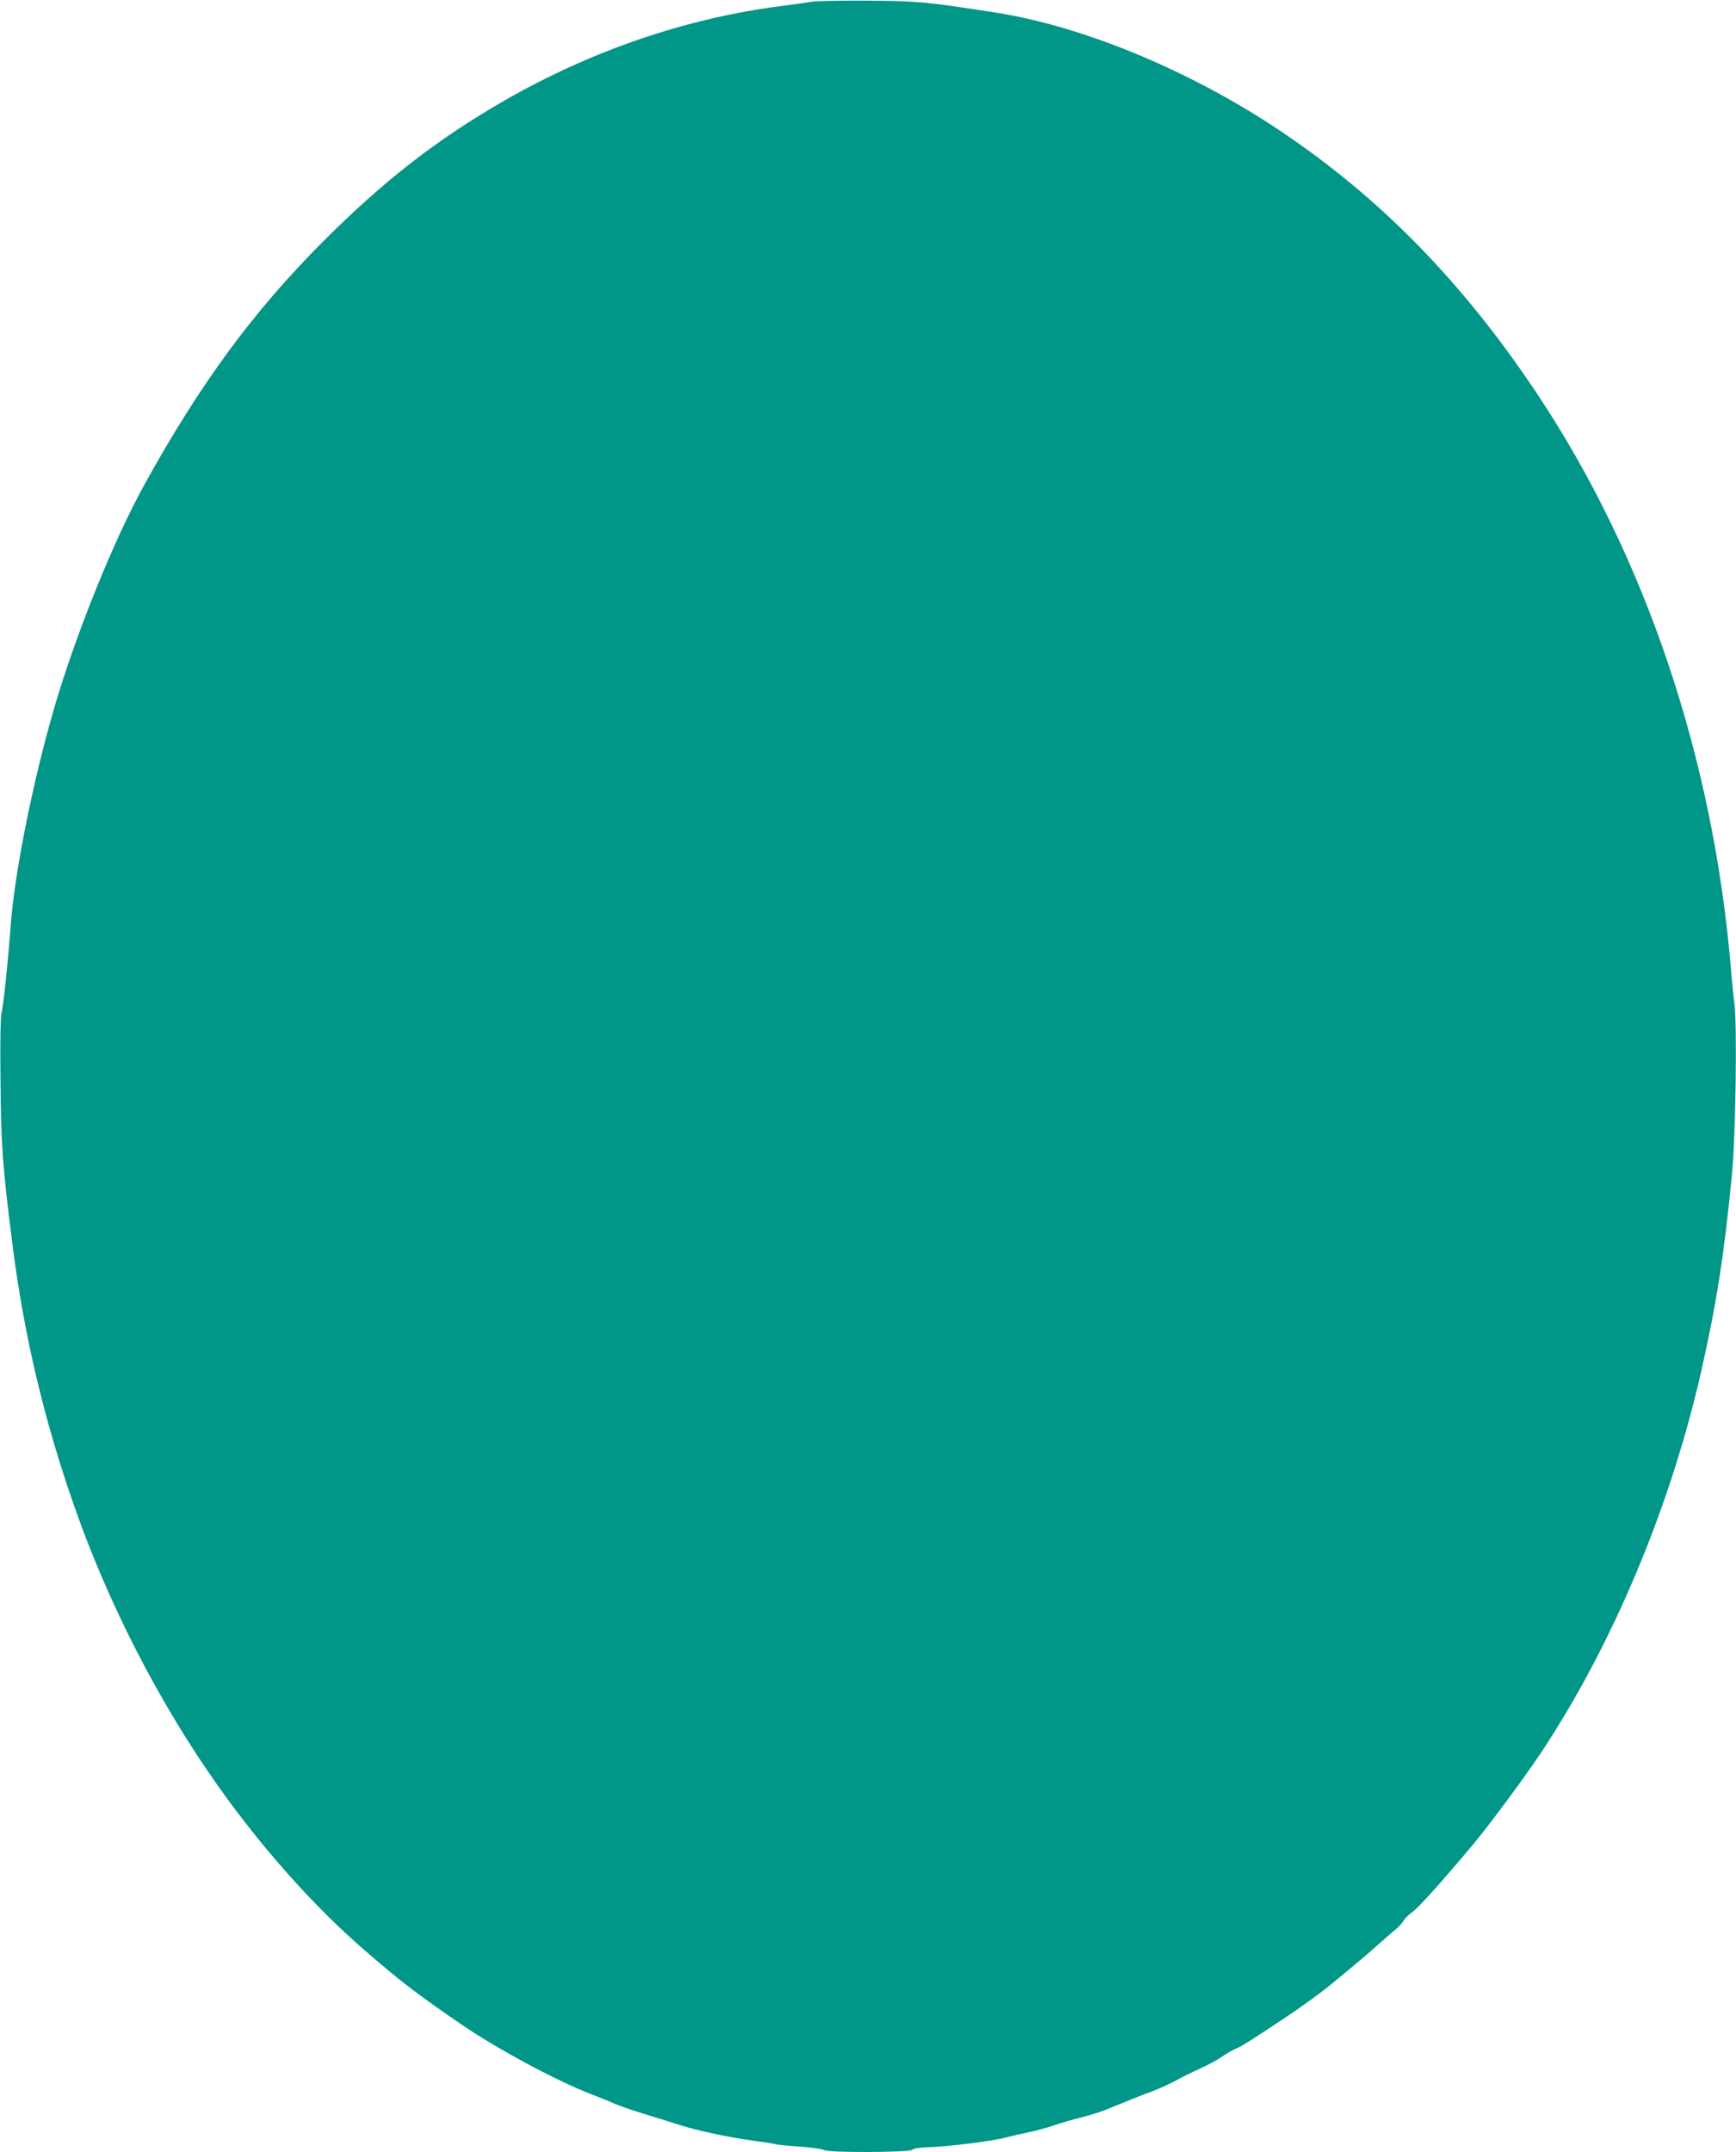 <?xml version="1.0" standalone="no"?>
<!DOCTYPE svg PUBLIC "-//W3C//DTD SVG 20010904//EN"
 "http://www.w3.org/TR/2001/REC-SVG-20010904/DTD/svg10.dtd">
<svg version="1.0" xmlns="http://www.w3.org/2000/svg"
 width="1033pt" height="1280pt" viewBox="0 0 1033 1280"
 preserveAspectRatio="xMidYMid meet">
<g transform="translate(0,1280) scale(0.1,-0.1)"
fill="#009688" stroke="none">
<path d="M4825 12789 c-22 -4 -98 -15 -170 -24 -567 -72 -1132 -264 -1653
-563 -402 -231 -721 -479 -1082 -841 -413 -414 -727 -841 -1057 -1437 -186
-335 -415 -903 -543 -1344 -125 -431 -231 -963 -255 -1270 -19 -250 -44 -488
-56 -535 -6 -25 -9 -177 -6 -405 3 -383 12 -506 72 -980 68 -531 186 -1033
367 -1550 201 -576 505 -1169 853 -1660 259 -367 574 -721 870 -977 222 -192
309 -259 580 -445 214 -146 558 -331 765 -412 52 -20 120 -47 150 -61 30 -13
109 -40 175 -60 66 -20 163 -50 215 -67 112 -35 294 -73 440 -93 58 -7 112
-16 120 -19 8 -3 75 -10 149 -15 74 -5 139 -15 144 -20 17 -17 509 -15 525 1
8 8 45 14 90 15 129 4 388 37 467 58 28 8 86 21 130 30 44 9 114 28 155 42 41
14 116 36 165 48 50 13 115 33 145 45 30 13 91 37 135 55 44 18 94 38 110 43
56 20 140 57 185 83 25 14 83 43 130 64 47 21 105 52 130 70 25 18 63 40 85
49 35 15 82 44 285 179 95 63 213 148 280 203 144 118 196 162 266 224 40 36
92 81 115 100 23 19 46 44 51 55 5 11 27 33 49 49 38 26 162 164 356 394 94
111 307 398 410 552 426 640 773 1464 957 2277 89 391 137 700 182 1168 22
220 31 887 15 1010 -6 44 -15 139 -21 210 -104 1249 -506 2446 -1145 3410
-445 671 -940 1178 -1545 1582 -530 354 -1166 617 -1685 698 -413 64 -460 69
-765 71 -162 1 -313 -2 -335 -7z"/>
</g>
</svg>
